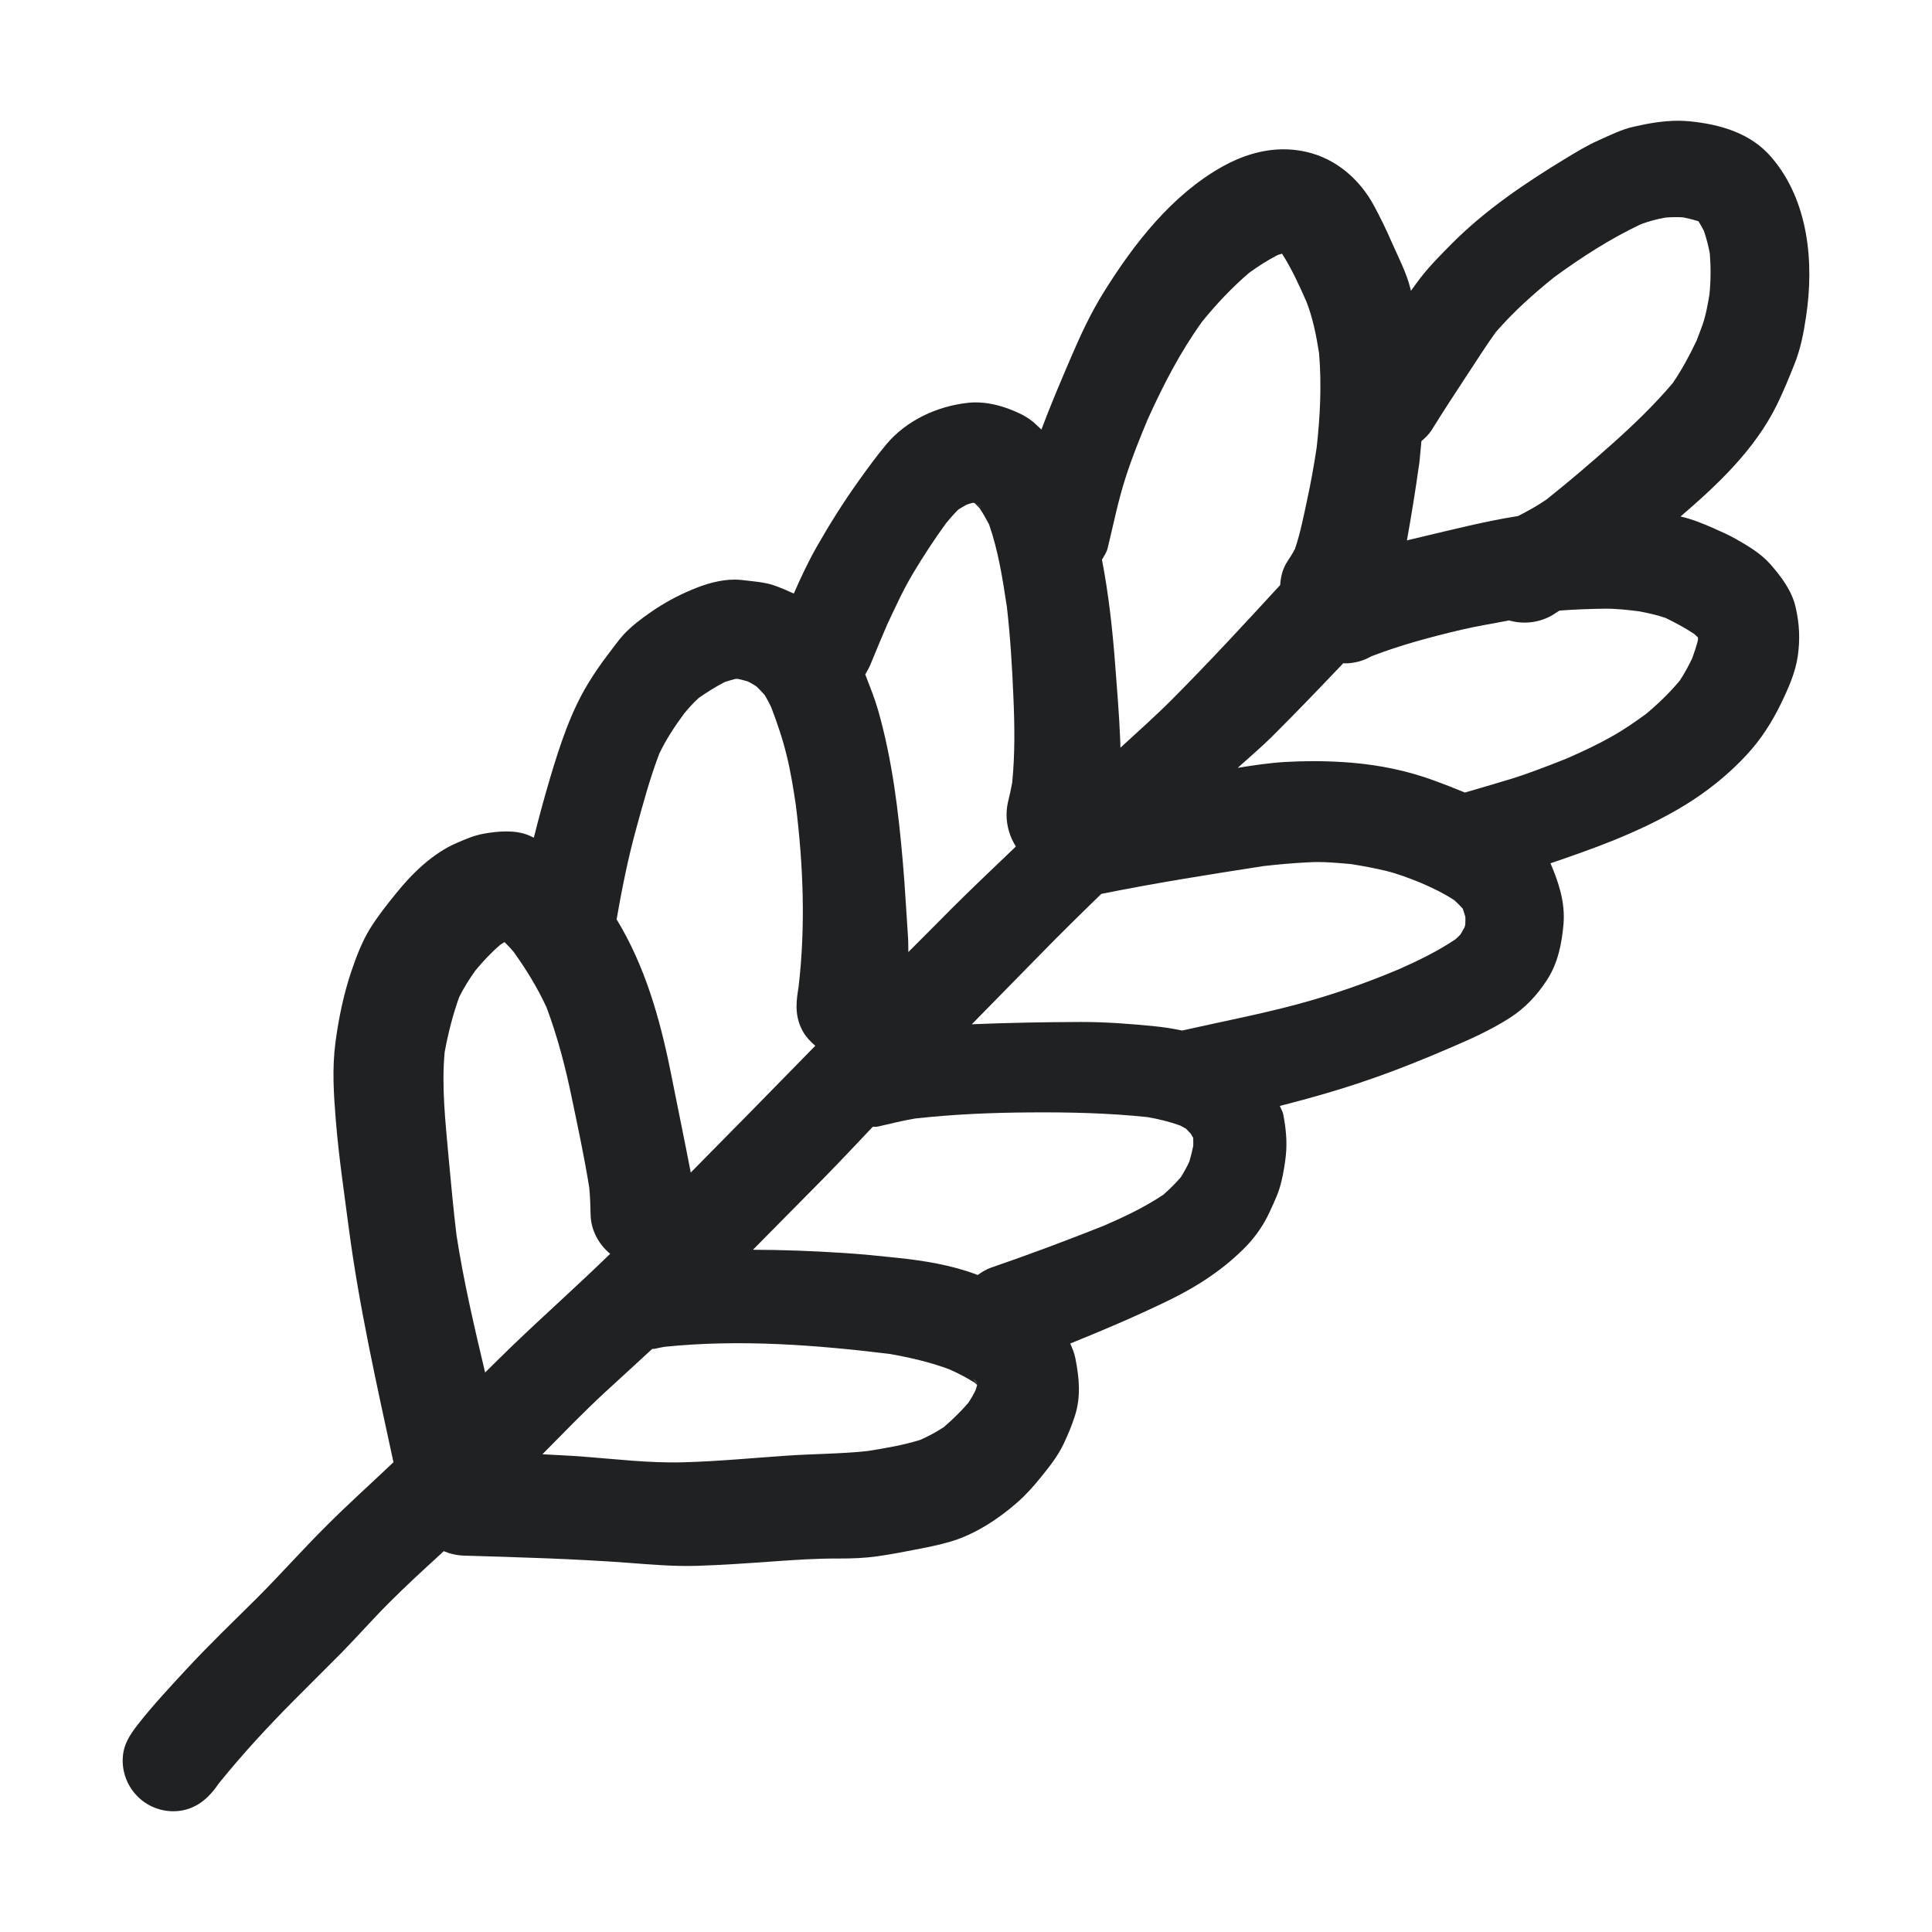 <?xml version="1.0" encoding="utf-8"?><!-- Uploaded to: SVG Repo, www.svgrepo.com, Generator: SVG Repo Mixer Tools -->
<svg version="1.1" id="designs" xmlns="http://www.w3.org/2000/svg" xmlns:xlink="http://www.w3.org/1999/xlink" 
	 width="800px" height="800px" viewBox="0 0 32 32" xml:space="preserve">
<style type="text/css">
	.sketchy_een{fill:#202122;}
</style>
<path class="sketchy_een" d="M23.495,7.763c0.003-0.023,0.006-0.046,0.009-0.069c0.007-0.054,0.015-0.108,0.022-0.162
	C23.517,7.609,23.507,7.686,23.495,7.763z M27.835,8.555c0.189,0.042,0.367,0.115,0.544,0.193c0.129,0.058,0.258,0.113,0.379,0.183
	c0.194,0.11,0.409,0.238,0.559,0.408c0.181,0.206,0.359,0.438,0.423,0.713c0.065,0.279,0.077,0.532,0.037,0.815
	c-0.04,0.277-0.161,0.546-0.283,0.796c-0.146,0.3-0.329,0.586-0.557,0.832c-0.302,0.329-0.657,0.613-1.038,0.846
	c-0.381,0.231-0.769,0.413-1.182,0.581c-0.341,0.137-0.688,0.258-1.036,0.377c0.137,0.321,0.244,0.643,0.216,1
	c-0.027,0.327-0.094,0.661-0.279,0.94c-0.165,0.252-0.359,0.459-0.615,0.623c-0.313,0.2-0.657,0.354-1,0.5
	c-0.425,0.183-0.853,0.356-1.29,0.507c-0.498,0.175-1.005,0.318-1.515,0.449c0.018,0.047,0.048,0.091,0.057,0.14
	c0.044,0.233,0.067,0.452,0.042,0.686c-0.015,0.138-0.038,0.273-0.069,0.409c-0.04,0.183-0.121,0.354-0.2,0.523
	c-0.09,0.198-0.223,0.394-0.375,0.554c-0.369,0.383-0.804,0.667-1.278,0.9c-0.539,0.262-1.092,0.499-1.649,0.723
	c0.037,0.079,0.069,0.16,0.086,0.247c0.063,0.319,0.094,0.634-0.008,0.95c-0.05,0.158-0.113,0.308-0.183,0.457
	c-0.098,0.211-0.248,0.396-0.394,0.577c-0.115,0.142-0.242,0.283-0.381,0.404c-0.311,0.273-0.7,0.527-1.103,0.646
	c-0.188,0.056-0.383,0.094-0.575,0.131c-0.21,0.042-0.419,0.081-0.63,0.111c-0.217,0.031-0.417,0.038-0.634,0.038
	c-0.375-0.002-0.748,0.023-1.123,0.05c-0.411,0.029-0.821,0.058-1.234,0.071c-0.383,0.012-0.761-0.021-1.144-0.05
	c-0.903-0.067-1.811-0.092-2.718-0.119c-0.119-0.004-0.232-0.03-0.336-0.074c-0.017,0.016-0.033,0.033-0.051,0.049
	c-0.29,0.265-0.581,0.532-0.859,0.811c-0.271,0.271-0.521,0.557-0.79,0.83c-0.258,0.261-0.521,0.519-0.779,0.78
	c-0.435,0.438-0.854,0.892-1.241,1.371c-0.013,0.017-0.025,0.034-0.037,0.051C3.416,29.831,3.185,30,2.87,30
	c-0.221,0-0.436-0.088-0.592-0.246c-0.156-0.156-0.246-0.371-0.246-0.592c0-0.242,0.102-0.407,0.246-0.592
	c0.252-0.323,0.54-0.63,0.819-0.932c0.373-0.402,0.767-0.78,1.157-1.167c0.398-0.398,0.769-0.819,1.169-1.215
	c0.356-0.356,0.73-0.69,1.094-1.037c-0.279-1.293-0.57-2.581-0.742-3.893c-0.077-0.588-0.165-1.178-0.213-1.77
	c-0.035-0.434-0.063-0.855-0.006-1.29c0.052-0.392,0.133-0.788,0.259-1.165c0.083-0.246,0.179-0.502,0.317-0.725
	c0.125-0.2,0.269-0.383,0.417-0.565c0.271-0.34,0.621-0.682,1.025-0.853c0.148-0.063,0.275-0.119,0.431-0.148
	c0.119-0.022,0.251-0.039,0.381-0.039c0.125,0,0.25,0.016,0.361,0.06c0.035,0.014,0.062,0.03,0.095,0.044
	c0.083-0.334,0.174-0.667,0.272-0.998c0.16-0.534,0.338-1.084,0.63-1.561c0.098-0.161,0.206-0.319,0.321-0.469
	c0.088-0.113,0.171-0.235,0.269-0.342c0.133-0.14,0.286-0.256,0.444-0.365c0.219-0.152,0.438-0.271,0.682-0.373
	C11.681,9.674,11.926,9.6,12.168,9.6c0.047,0,0.093,0.003,0.139,0.009c0.169,0.021,0.346,0.031,0.509,0.085
	c0.113,0.04,0.224,0.087,0.332,0.137c0.117-0.268,0.241-0.532,0.385-0.784c0.211-0.371,0.438-0.73,0.686-1.078
	c0.148-0.208,0.298-0.413,0.461-0.609c0.333-0.398,0.846-0.634,1.353-0.688c0.042-0.005,0.085-0.007,0.127-0.007
	c0.189,0,0.379,0.043,0.553,0.109c0.152,0.058,0.258,0.106,0.381,0.2c0.059,0.045,0.104,0.096,0.155,0.141
	c0.149-0.4,0.318-0.793,0.485-1.185c0.16-0.373,0.333-0.748,0.55-1.094c0.498-0.8,1.125-1.607,1.961-2.076
	c0.316-0.177,0.661-0.287,1.017-0.287c0.125,0,0.25,0.014,0.377,0.043c0.488,0.112,0.88,0.45,1.117,0.888
	c0.108,0.2,0.206,0.402,0.296,0.609c0.108,0.246,0.242,0.5,0.308,0.763c0.004,0.014,0.006,0.029,0.009,0.042
	c0.052-0.071,0.102-0.143,0.156-0.213c0.16-0.206,0.344-0.39,0.529-0.577c0.556-0.557,1.221-1.005,1.891-1.411
	c0.173-0.104,0.346-0.211,0.531-0.292c0.186-0.083,0.384-0.183,0.586-0.227C27.302,2.043,27.549,2,27.794,2
	c0.061,0,0.121,0.003,0.182,0.008c0.511,0.05,1.023,0.194,1.367,0.6c0.613,0.717,0.707,1.74,0.571,2.637
	c-0.04,0.269-0.09,0.532-0.192,0.786c-0.092,0.229-0.185,0.459-0.294,0.68C29.065,7.446,28.453,8.025,27.835,8.555z M18.252,9.27
	c0.111,0.574,0.175,1.161,0.219,1.739c0.031,0.415,0.067,0.832,0.083,1.247c0.002,0.043,0.003,0.085,0.004,0.128
	c0.288-0.265,0.583-0.526,0.859-0.804c0.612-0.615,1.2-1.251,1.787-1.89c0.008-0.137,0.041-0.272,0.12-0.392
	c0.046-0.068,0.088-0.136,0.125-0.207c0.09-0.264,0.143-0.542,0.202-0.814c0.062-0.285,0.113-0.573,0.157-0.863
	c0.058-0.523,0.084-1.038,0.04-1.563c-0.045-0.287-0.101-0.574-0.206-0.846c-0.12-0.275-0.246-0.55-0.407-0.802
	c-0.001,0-0.002,0-0.004,0c-0.022,0.006-0.044,0.013-0.066,0.02c-0.168,0.085-0.324,0.186-0.477,0.297
	c-0.285,0.245-0.54,0.515-0.777,0.807c-0.366,0.509-0.645,1.052-0.903,1.622c-0.131,0.314-0.258,0.629-0.362,0.953
	c-0.125,0.384-0.204,0.786-0.3,1.178C18.328,9.152,18.287,9.21,18.252,9.27z M16.185,8.351c0.002,0.002,0.003,0.004,0.005,0.006
	c0.022,0.017,0.045,0.035,0.068,0.052C16.235,8.388,16.21,8.369,16.185,8.351z M16.166,8.34c0.006,0.004,0.011,0.009,0.017,0.013
	c-0.001-0.001-0.002-0.003-0.003-0.004C16.176,8.345,16.171,8.343,16.166,8.34C16.167,8.34,16.167,8.34,16.166,8.34z M14.42,11
	c-0.026,0.064-0.059,0.117-0.089,0.172c0.003,0.007,0.006,0.014,0.009,0.021c0.073,0.19,0.15,0.381,0.206,0.577
	c0.234,0.823,0.336,1.672,0.409,2.524c0.036,0.409,0.056,0.823,0.085,1.234c0.006,0.081,0.002,0.161,0.005,0.241
	c0.242-0.241,0.482-0.483,0.722-0.725c0.347-0.347,0.705-0.683,1.059-1.023c-0.138-0.22-0.193-0.491-0.125-0.76
	c0.024-0.098,0.046-0.196,0.064-0.296c0.047-0.473,0.041-0.946,0.02-1.422c-0.021-0.498-0.051-0.996-0.108-1.492
	c-0.07-0.461-0.141-0.923-0.295-1.365c-0.049-0.093-0.1-0.183-0.158-0.27c-0.026-0.027-0.052-0.055-0.079-0.081
	c-0.009-0.003-0.019-0.005-0.028-0.008c-0.035,0.009-0.07,0.019-0.104,0.031c-0.049,0.026-0.097,0.054-0.143,0.084
	c-0.071,0.072-0.137,0.147-0.201,0.225c-0.192,0.265-0.371,0.537-0.539,0.818c-0.167,0.277-0.3,0.571-0.437,0.863
	C14.601,10.564,14.509,10.781,14.42,11z M10.213,15.227c0.47,0.772,0.716,1.64,0.894,2.521c0.086,0.425,0.171,0.85,0.256,1.274
	c0.026,0.132,0.053,0.266,0.078,0.399c0.689-0.698,1.378-1.397,2.063-2.1c-0.075-0.064-0.145-0.135-0.196-0.221
	c-0.133-0.227-0.131-0.446-0.09-0.696c0.003-0.02,0.006-0.04,0.009-0.06c0.118-0.999,0.078-2.024-0.047-3.021
	c-0.041-0.271-0.084-0.54-0.149-0.805c-0.067-0.277-0.158-0.545-0.26-0.81c-0.033-0.068-0.068-0.135-0.108-0.199
	c-0.044-0.05-0.09-0.097-0.138-0.143c-0.044-0.028-0.089-0.054-0.136-0.078c-0.055-0.017-0.11-0.031-0.167-0.043
	c-0.012,0-0.024-0.001-0.035-0.001c-0.062,0.015-0.122,0.032-0.182,0.052c-0.149,0.077-0.291,0.166-0.429,0.262
	c-0.089,0.08-0.168,0.168-0.243,0.259c-0.156,0.211-0.301,0.43-0.414,0.668c-0.155,0.407-0.268,0.828-0.384,1.25
	C10.4,14.226,10.3,14.728,10.213,15.227z M8.312,15.57c0.001,0,0.003,0,0.004,0l0,0C8.314,15.57,8.313,15.57,8.312,15.57z
	 M7.43,19.167c0.039,0.431,0.08,0.862,0.131,1.29c0.118,0.766,0.295,1.521,0.474,2.276c0.148-0.145,0.294-0.293,0.444-0.436
	c0.537-0.517,1.095-1.01,1.627-1.53c-0.191-0.16-0.32-0.391-0.324-0.655c-0.003-0.147-0.008-0.293-0.022-0.44
	c-0.079-0.493-0.184-0.984-0.286-1.472c-0.107-0.519-0.237-1.022-0.422-1.516c-0.152-0.328-0.336-0.627-0.546-0.92
	c-0.048-0.056-0.097-0.11-0.15-0.16c-0.025,0.015-0.05,0.031-0.074,0.047C8.134,15.78,8,15.923,7.873,16.076
	c-0.1,0.14-0.191,0.285-0.267,0.438c-0.107,0.296-0.184,0.604-0.241,0.912C7.311,18.005,7.379,18.59,7.43,19.167z M16.185,22.939
	c-0.014-0.013-0.027-0.025-0.041-0.037c-0.134-0.085-0.275-0.157-0.421-0.222c-0.32-0.119-0.641-0.193-0.978-0.253
	c-1.232-0.152-2.497-0.247-3.735-0.12c-0.052,0.009-0.104,0.019-0.156,0.031c-0.018,0.004-0.035,0.003-0.053,0.006
	c-0.259,0.24-0.521,0.478-0.781,0.717c-0.357,0.33-0.694,0.681-1.036,1.026c0.216,0.013,0.432,0.021,0.648,0.037
	c0.557,0.042,1.125,0.112,1.684,0.096c0.575-0.015,1.146-0.071,1.719-0.11c0.44-0.03,0.887-0.029,1.325-0.075
	c0.297-0.047,0.596-0.097,0.885-0.187c0.134-0.061,0.265-0.129,0.388-0.211c0.144-0.124,0.28-0.257,0.404-0.4
	c0.044-0.065,0.083-0.133,0.119-0.204C16.166,23.001,16.176,22.97,16.185,22.939z M16.181,22.909
	c-0.019-0.027-0.041-0.053-0.065-0.077c0.023,0.029,0.045,0.058,0.068,0.086C16.183,22.915,16.182,22.912,16.181,22.909z
	 M19.764,18.979c0.001-0.044,0.001-0.088-0.001-0.132c-0.013-0.023-0.026-0.047-0.04-0.069c-0.026-0.028-0.052-0.056-0.079-0.083
	c-0.031-0.018-0.063-0.035-0.095-0.052c-0.177-0.064-0.354-0.107-0.54-0.14c-0.65-0.068-1.298-0.083-1.951-0.078
	c-0.637,0.004-1.268,0.031-1.899,0.101c-0.208,0.035-0.409,0.085-0.615,0.133c-0.03,0.007-0.059,0.001-0.088,0.004
	c-0.265,0.28-0.529,0.561-0.8,0.838c-0.394,0.4-0.789,0.799-1.185,1.199c0.506,0.001,1.01,0.021,1.516,0.054
	c0.29,0.019,0.581,0.048,0.869,0.079c0.442,0.046,0.896,0.119,1.313,0.275c0.008,0.003,0.016,0.007,0.024,0.01
	c0.07-0.048,0.141-0.094,0.225-0.123c0.628-0.215,1.249-0.449,1.867-0.694c0.339-0.147,0.672-0.305,0.981-0.511
	c0.104-0.09,0.2-0.187,0.291-0.29c0.052-0.083,0.099-0.168,0.141-0.256C19.724,19.157,19.746,19.069,19.764,18.979z M24.271,15.188
	c-0.013-0.047-0.028-0.093-0.044-0.139l0,0c-0.044-0.048-0.09-0.094-0.138-0.138c-0.178-0.117-0.367-0.207-0.562-0.291
	c-0.185-0.074-0.374-0.148-0.568-0.195c-0.193-0.046-0.385-0.082-0.581-0.113c-0.235-0.021-0.476-0.044-0.713-0.029
	c-0.248,0.012-0.491,0.034-0.737,0.062c-0.894,0.139-1.788,0.279-2.677,0.459c-0.003,0.001-0.006,0-0.009,0.001
	c-0.342,0.332-0.682,0.665-1.014,1.006c-0.377,0.385-0.754,0.77-1.132,1.154c0.605-0.025,1.211-0.036,1.817-0.038
	c0.406,0,0.809,0.031,1.213,0.071c0.154,0.016,0.305,0.039,0.454,0.071c0.636-0.144,1.281-0.267,1.912-0.436
	c0.575-0.155,1.129-0.348,1.677-0.579c0.323-0.142,0.647-0.301,0.939-0.497c0.029-0.026,0.057-0.053,0.083-0.081
	c0.023-0.038,0.045-0.077,0.066-0.116c0.004-0.013,0.009-0.027,0.012-0.041C24.272,15.275,24.272,15.231,24.271,15.188z
	 M24.263,15.117c0.002,0.004,0.003,0.008,0.005,0.012c0,0,0,0,0-0.001C24.266,15.125,24.265,15.121,24.263,15.117z M24.28,15.155
	c-0.001-0.004-0.003-0.007-0.005-0.011l0,0.001C24.277,15.148,24.278,15.152,24.28,15.155z M28.061,10.5
	c-0.151-0.101-0.311-0.185-0.473-0.265c-0.142-0.049-0.286-0.08-0.435-0.109c-0.188-0.023-0.378-0.046-0.565-0.044
	c-0.255,0.002-0.506,0.013-0.758,0.031c-0.05,0.03-0.097,0.066-0.148,0.093c-0.219,0.115-0.465,0.134-0.687,0.07
	c-0.263,0.052-0.527,0.093-0.788,0.154c-0.507,0.12-1.008,0.253-1.495,0.441c-0.134,0.077-0.28,0.115-0.433,0.117
	c-0.01,0-0.019-0.003-0.029-0.004c-0.392,0.412-0.785,0.822-1.187,1.222c-0.181,0.178-0.375,0.342-0.563,0.512
	c0.259-0.042,0.519-0.081,0.778-0.097c0.162-0.009,0.322-0.014,0.481-0.014c0.213,0,0.426,0.009,0.641,0.027
	c0.463,0.04,0.925,0.135,1.359,0.296c0.166,0.061,0.336,0.127,0.505,0.197c0.245-0.072,0.49-0.143,0.735-0.217
	c0.305-0.093,0.603-0.21,0.901-0.327c0.025-0.01,0.05-0.021,0.075-0.031c0.253-0.111,0.501-0.227,0.741-0.365
	c0.189-0.106,0.368-0.232,0.544-0.359c0.205-0.171,0.392-0.351,0.563-0.556c0.079-0.121,0.146-0.244,0.207-0.373
	c0.036-0.099,0.068-0.198,0.094-0.299c0-0.011,0-0.023,0-0.034c-0.001-0.004-0.002-0.007-0.003-0.011
	C28.1,10.537,28.081,10.518,28.061,10.5z M28.32,4.199c-0.024-0.127-0.055-0.249-0.097-0.372c-0.027-0.054-0.056-0.107-0.089-0.158
	c-0.002-0.002-0.004-0.004-0.006-0.006c-0.082-0.025-0.165-0.046-0.249-0.063c-0.099-0.006-0.198-0.004-0.297,0.004
	c-0.139,0.025-0.271,0.061-0.402,0.109c-0.506,0.238-0.985,0.548-1.436,0.877c-0.347,0.279-0.674,0.572-0.967,0.909
	c-0.179,0.246-0.339,0.506-0.508,0.759c-0.19,0.288-0.377,0.577-0.559,0.869c-0.045,0.071-0.106,0.127-0.167,0.18
	c-0.013,0.129-0.022,0.258-0.039,0.388c-0.058,0.42-0.126,0.837-0.201,1.255c0.084-0.02,0.169-0.04,0.253-0.06
	c0.521-0.123,1.044-0.256,1.57-0.34c0.006-0.001,0.012-0.002,0.018-0.003c0.163-0.083,0.323-0.171,0.475-0.277
	c0.367-0.292,0.725-0.598,1.076-0.911c0.359-0.32,0.702-0.649,1.012-1.015c0.152-0.224,0.278-0.458,0.394-0.703
	c0.034-0.087,0.067-0.175,0.099-0.264c0.056-0.162,0.086-0.333,0.114-0.502C28.337,4.649,28.338,4.424,28.32,4.199z"/>
</svg>